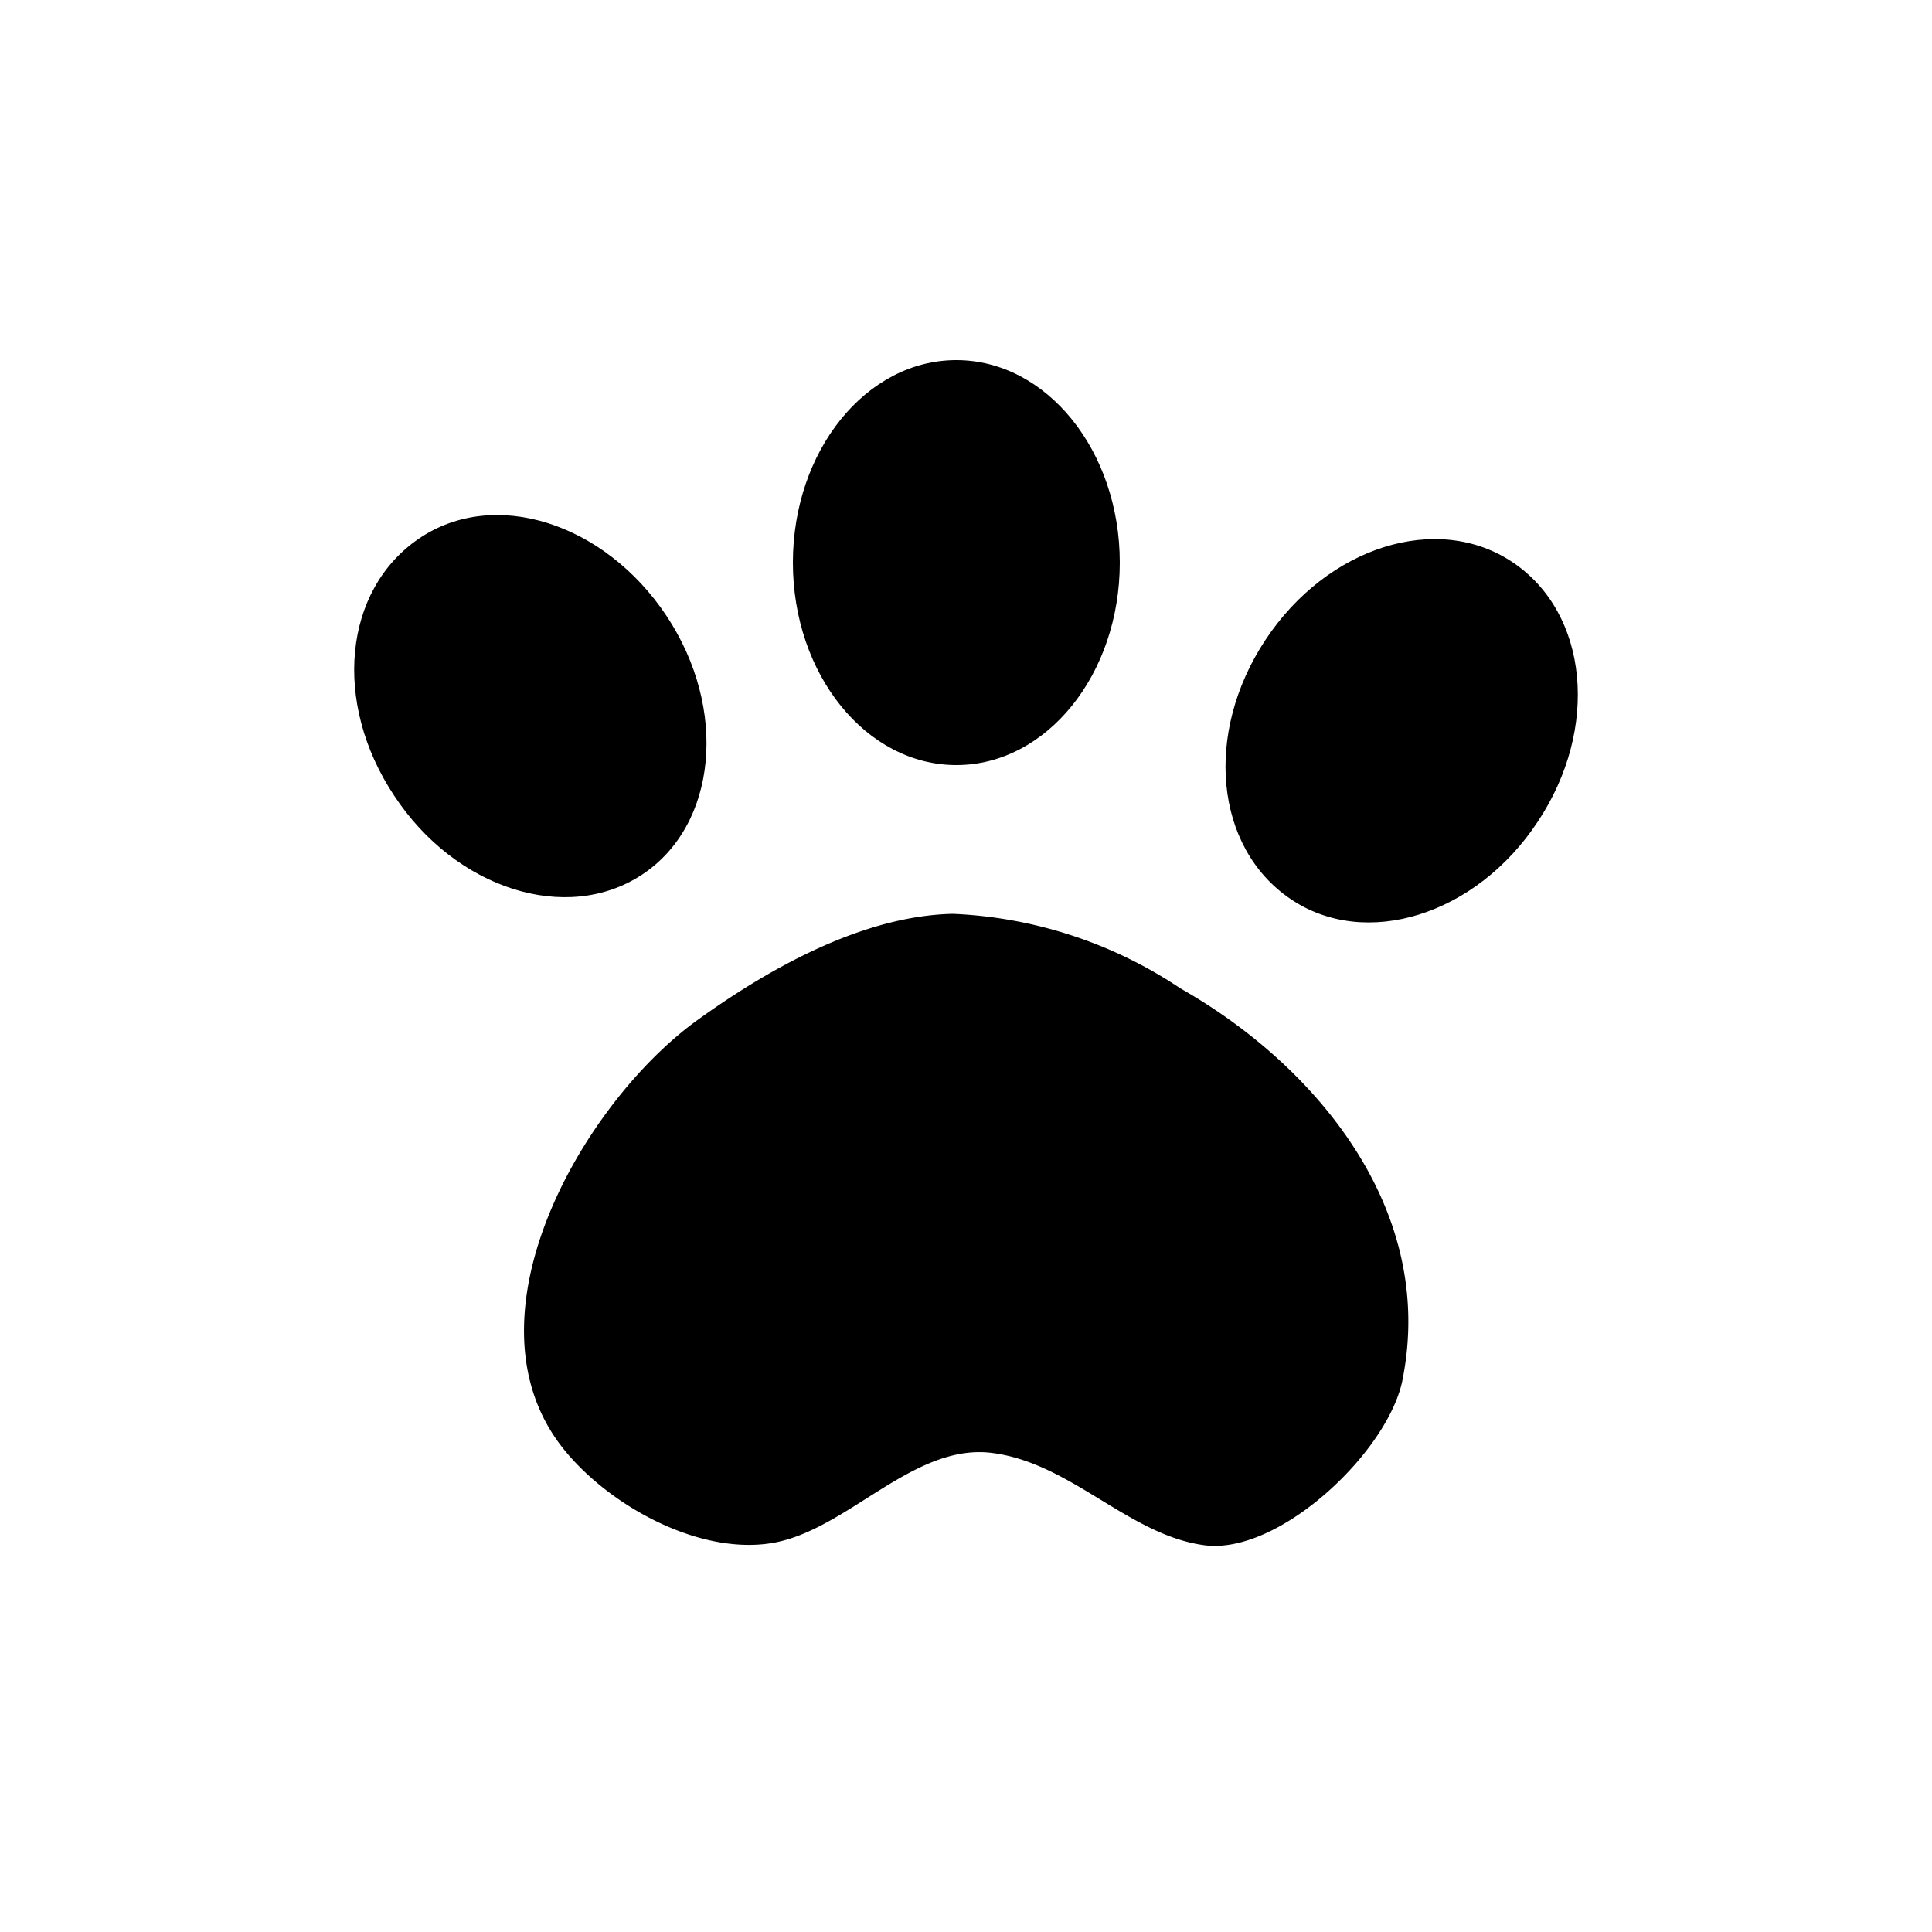 <svg id="Ebene_1" data-name="Ebene 1" xmlns="http://www.w3.org/2000/svg" viewBox="0 0 50 50"><title>equipment_petsAllowed</title><ellipse cx="24.75" cy="14.56" rx="4.23" ry="5.24"/><path d="M39.8,21.26c-1.59,2.42-4.46,3.33-6.41,2s-2.24-4.28-.64-6.7,4.46-3.32,6.41-2S41.4,18.85,39.8,21.26Z"/><path d="M10.2,20.59c1.59,2.42,4.46,3.33,6.41,2.05s2.24-4.29.64-6.7-4.46-3.33-6.41-2S8.6,18.18,10.2,20.59Z"/><path d="M36.31,35.64c.84-4.39-2.3-8.1-5.76-10.06a11.46,11.46,0,0,0-5.89-1.93c-2.38.05-4.85,1.47-6.68,2.8-2.89,2.13-6,7.52-3.51,10.9,1.12,1.51,3.51,2.89,5.47,2.59s3.67-2.59,5.72-2.34,3.55,2.13,5.51,2.39S36,37.5,36.31,35.64Z"/></svg>